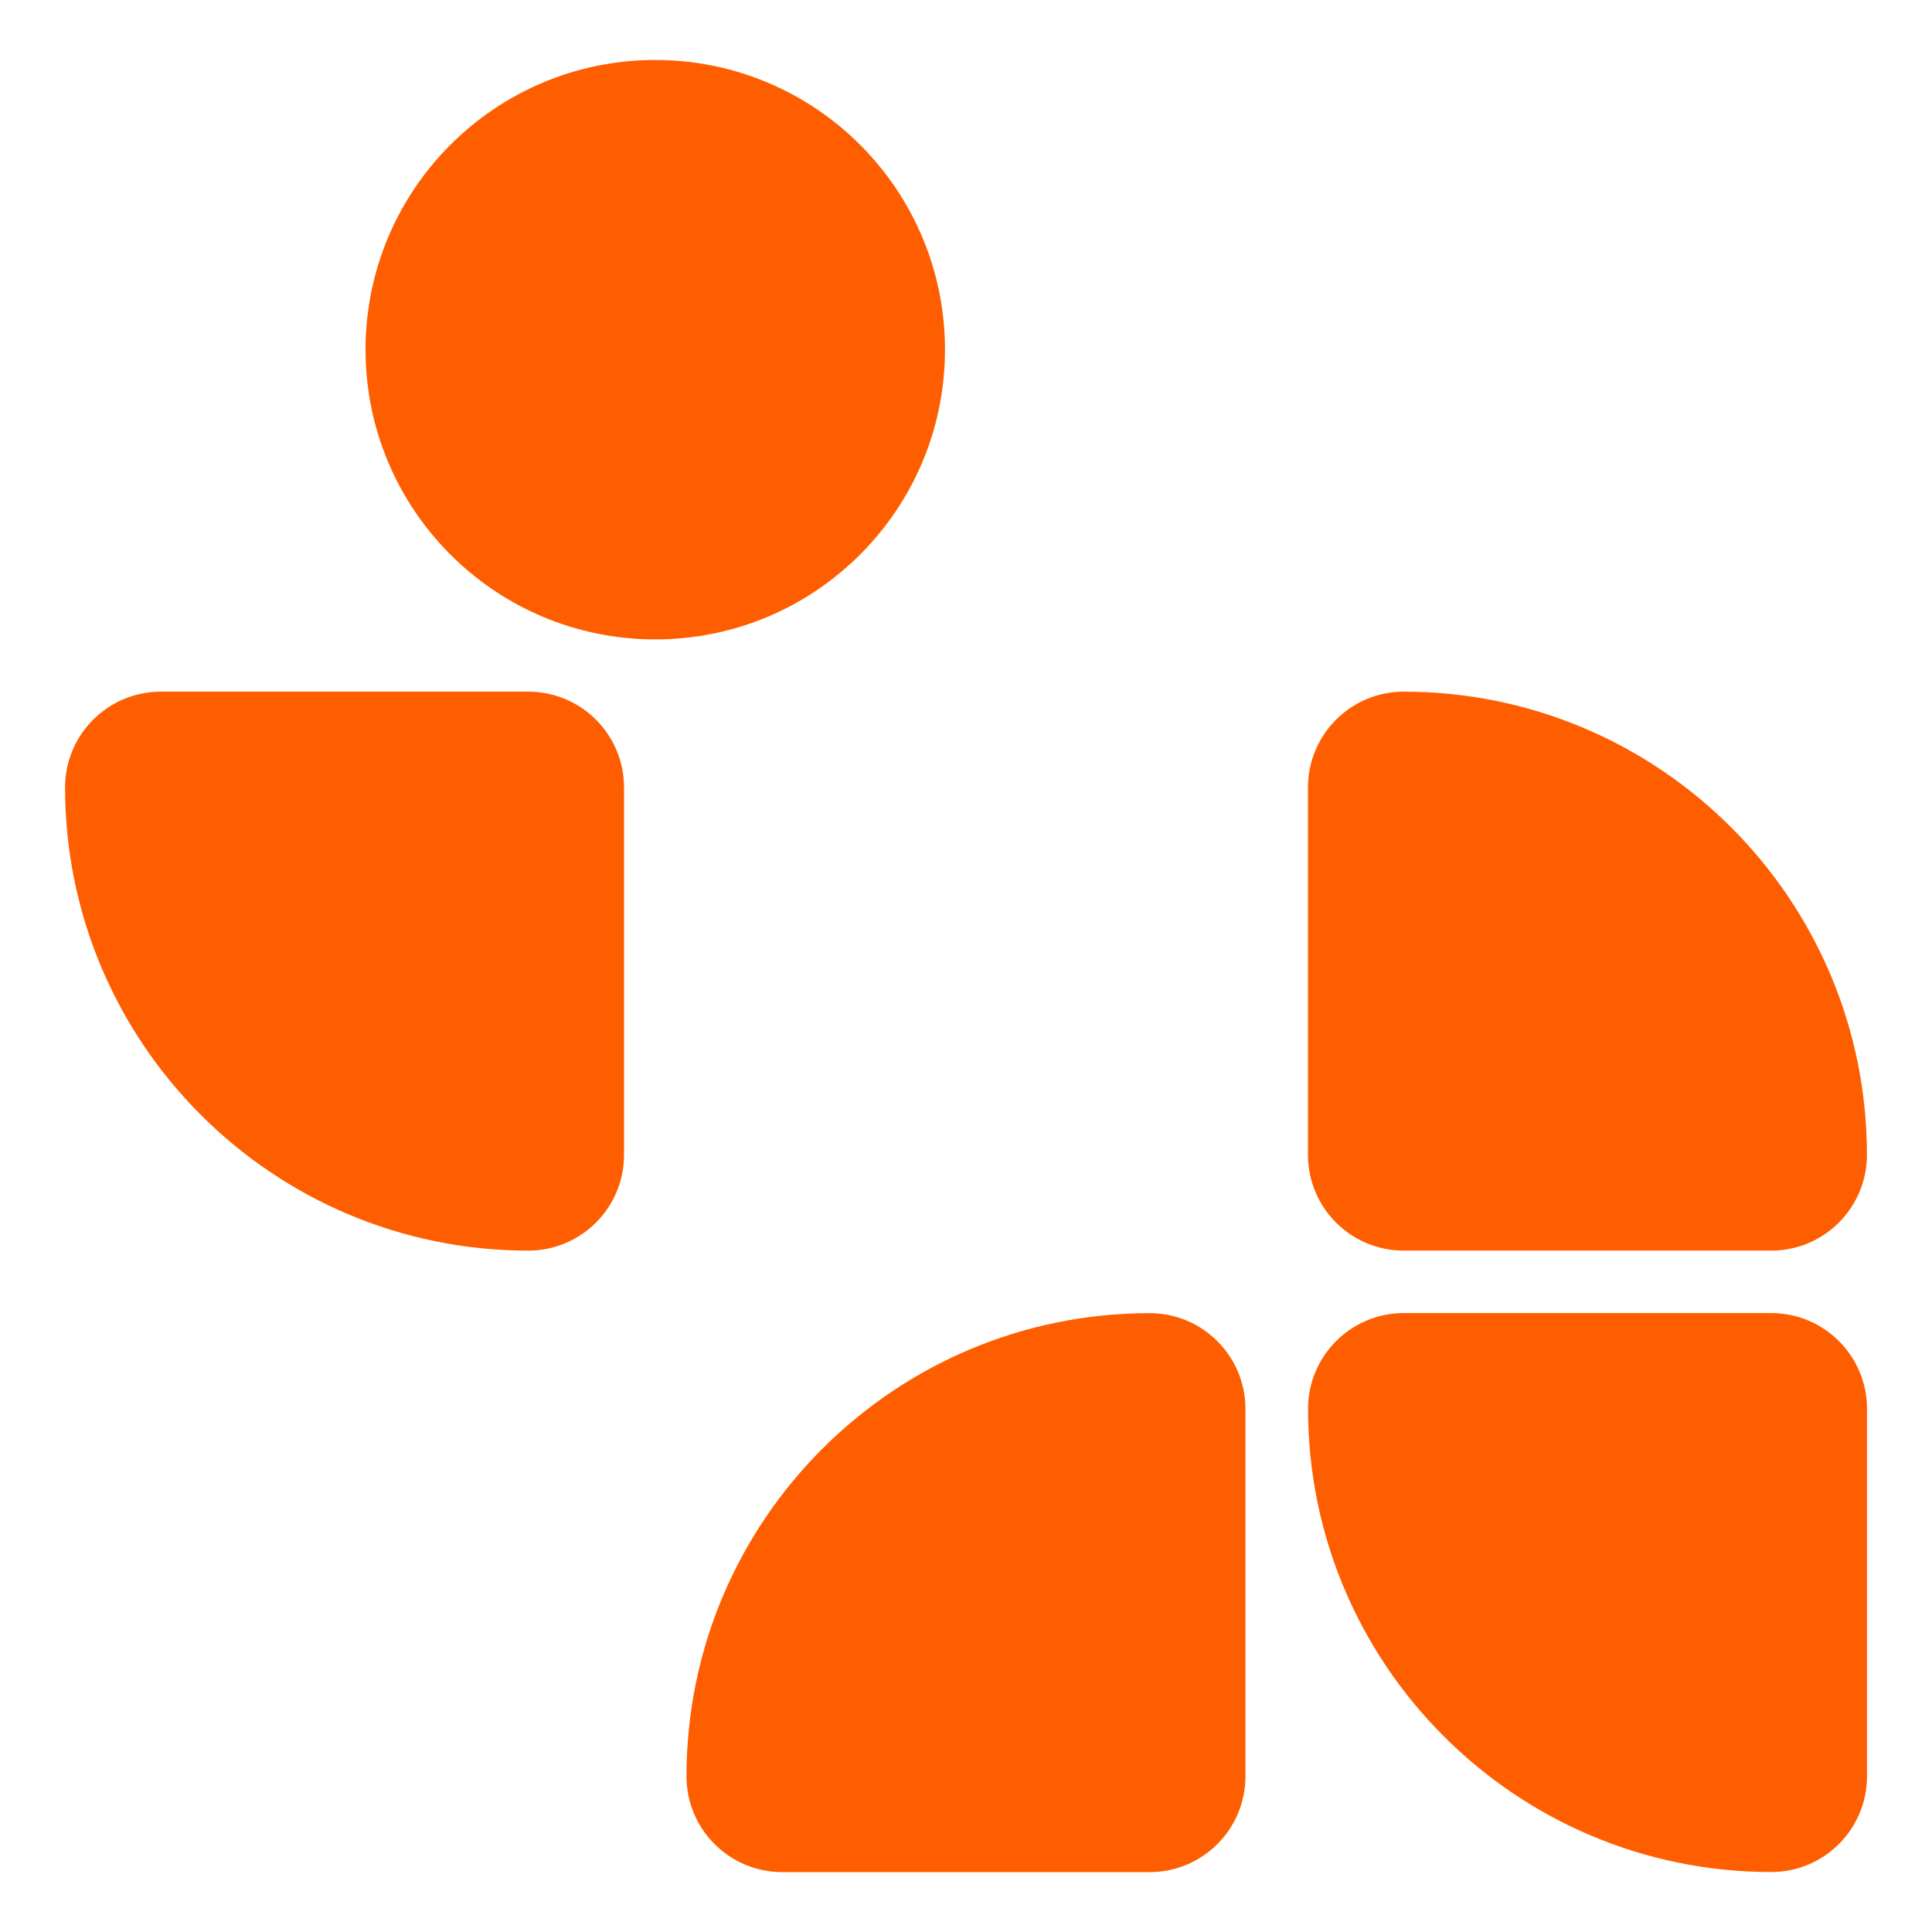 <?xml version="1.0" encoding="UTF-8"?>
<svg data-bbox="8.42 7.76 233.17 234.49" viewBox="0 0 250 250" xmlns="http://www.w3.org/2000/svg" data-type="color">
    <g>
        <path d="M241.59 182.3v47.55c0 6.84-5.55 12.39-12.39 12.39-33.08 0-59.94-26.86-59.94-59.94 0-6.84 5.55-12.39 12.39-12.39h47.55c6.84 0 12.39 5.55 12.39 12.39Z" fill="#ff5e00" data-color="1"/>
        <path d="M80.75 101.89v47.55c0 6.84-5.55 12.39-12.39 12.39-33.08 0-59.94-26.86-59.94-59.94 0-6.84 5.55-12.39 12.39-12.39h47.55c6.84 0 12.39 5.55 12.39 12.39Z" fill="#ff5e00" data-color="1"/>
        <path d="M181.64 89.5c33.08 0 59.94 26.86 59.94 59.94 0 6.84-5.55 12.39-12.39 12.39h-47.55c-6.84 0-12.39-5.55-12.39-12.39v-47.55c0-6.84 5.55-12.39 12.39-12.39Z" fill="#ff5e00" data-color="1"/>
        <path d="M148.77 242.25h-47.55c-6.84 0-12.39-5.55-12.39-12.39 0-33.08 26.86-59.94 59.94-59.94 6.84 0 12.39 5.55 12.39 12.39v47.55c0 6.84-5.55 12.39-12.39 12.39Z" fill="#ff5e00" data-color="1"/>
        <path fill="#ff5e00" d="M122.28 45.25c0 20.705-16.785 37.49-37.49 37.49-20.705 0-37.49-16.785-37.49-37.49 0-20.705 16.785-37.49 37.49-37.49 20.705 0 37.49 16.785 37.49 37.49z" data-color="1"/>
    </g>
</svg>
